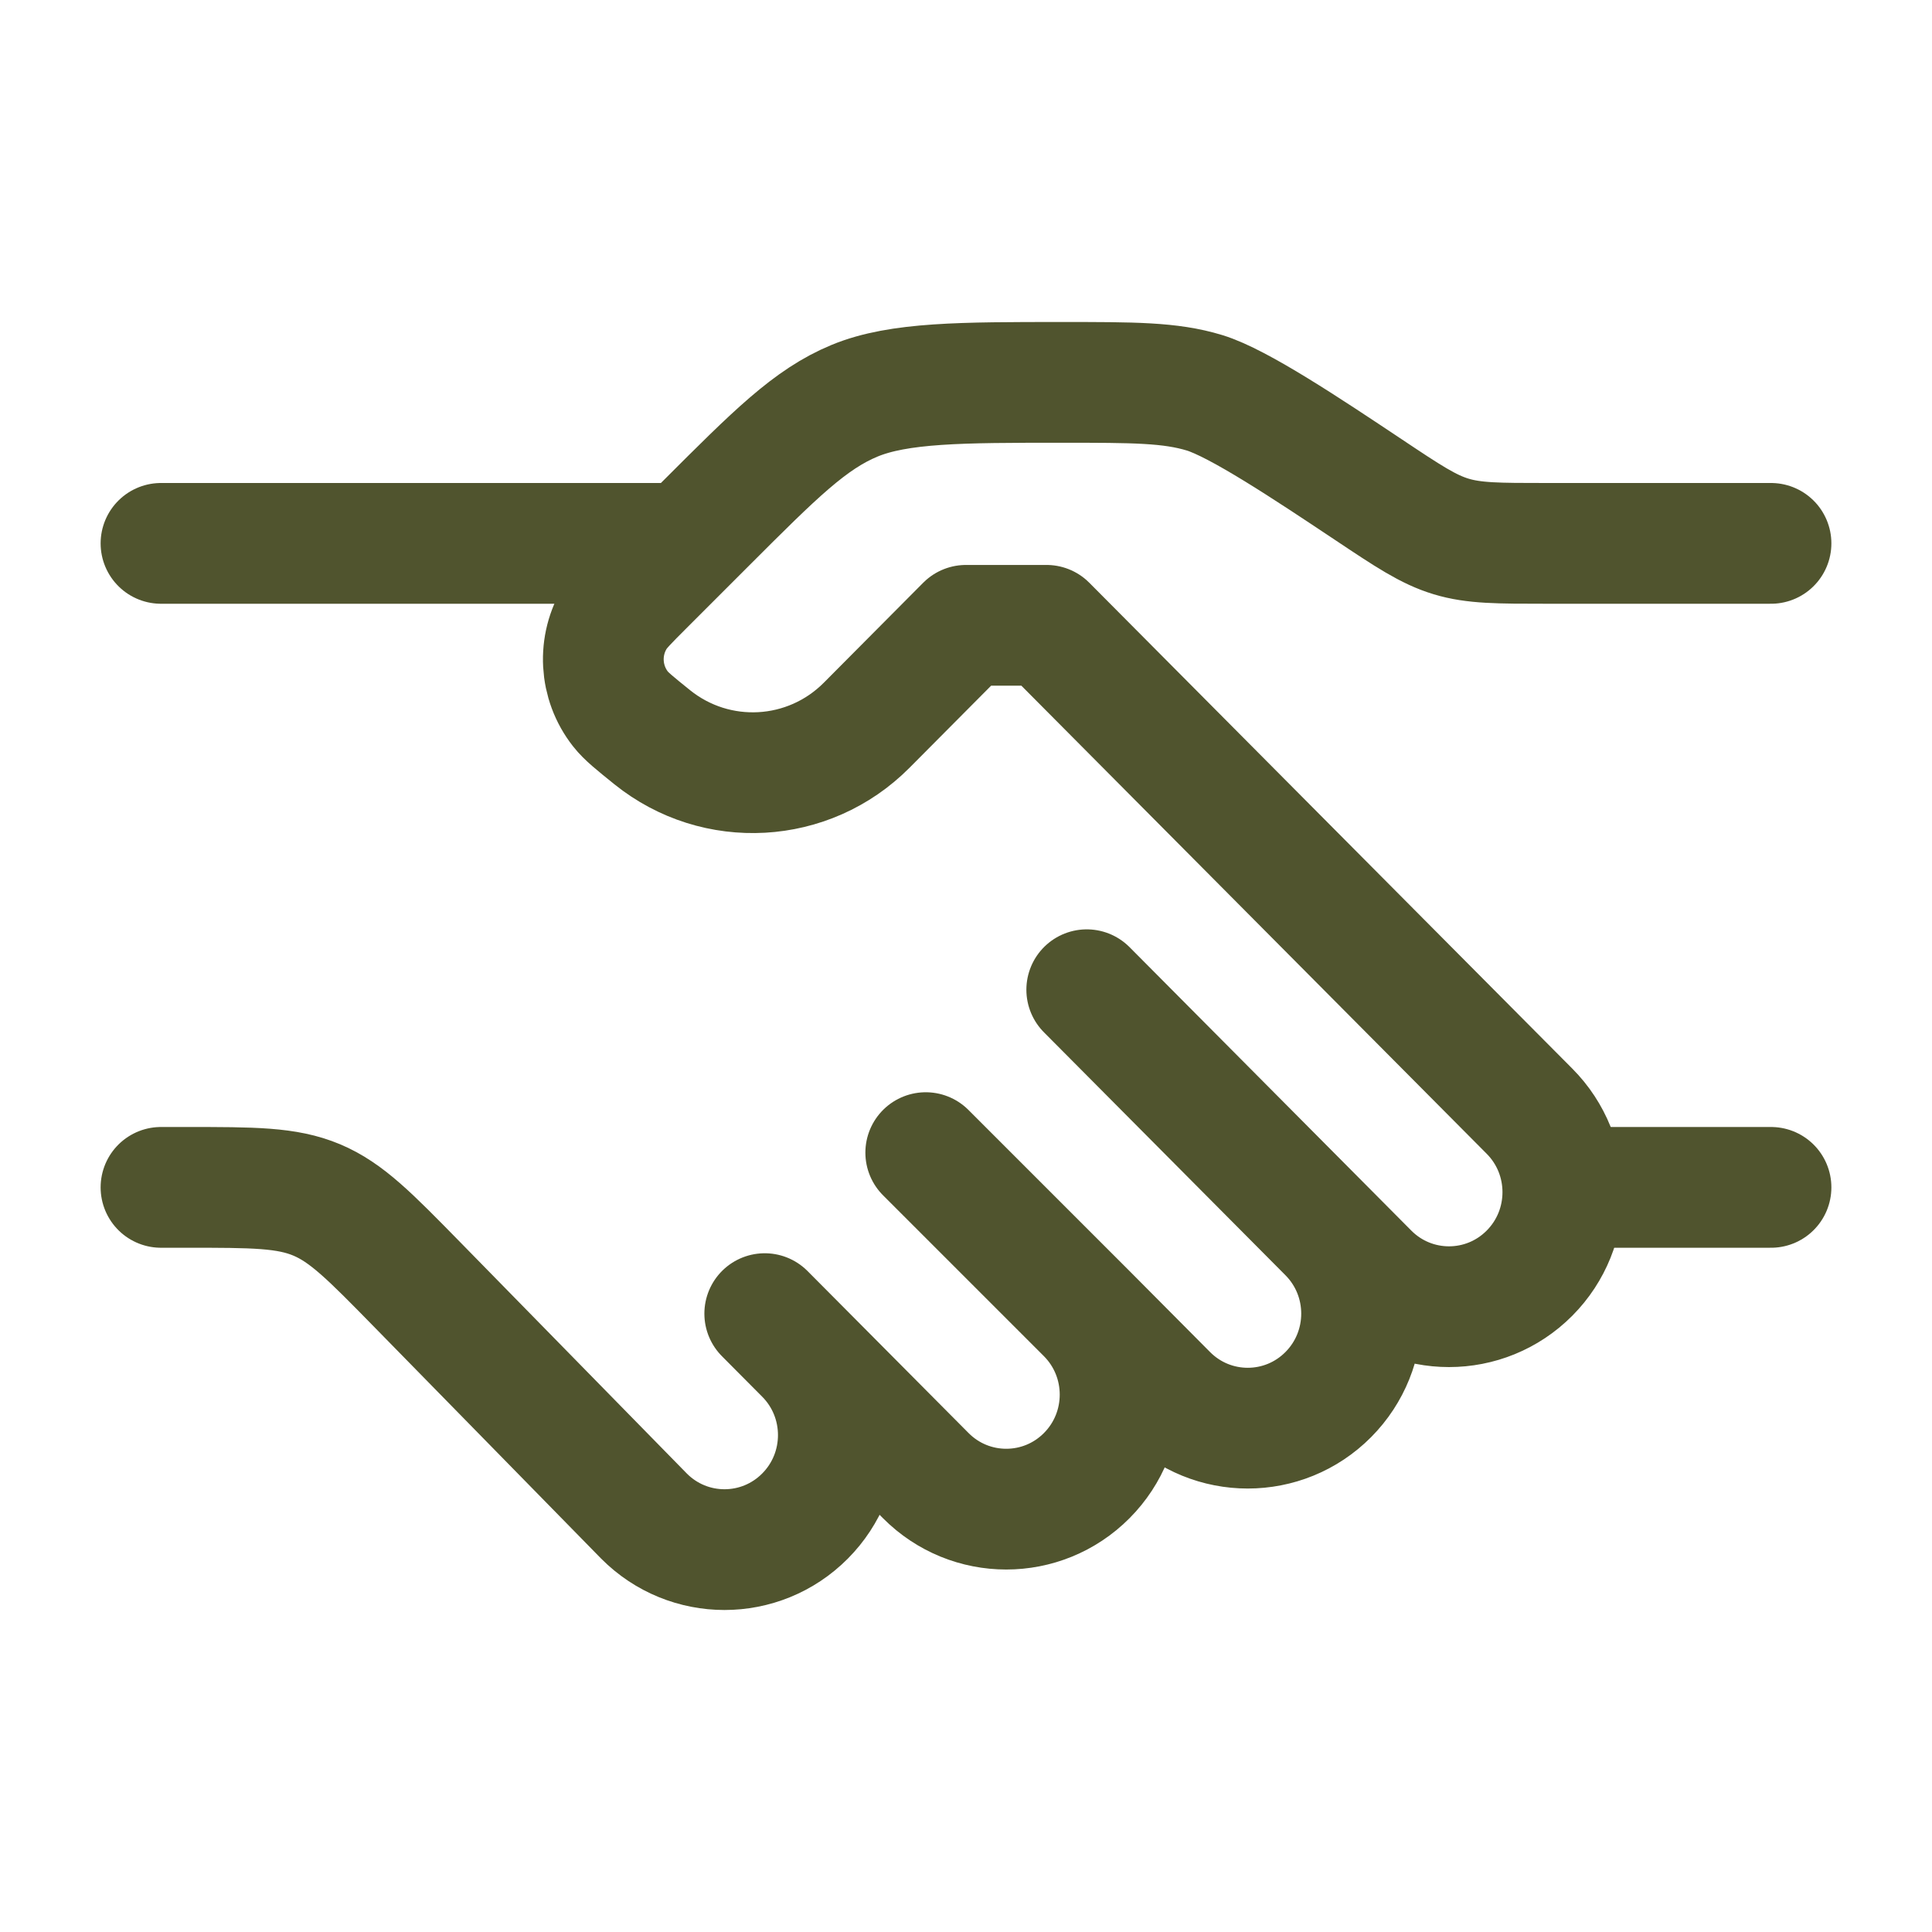 <svg width="60" height="60" viewBox="0 0 60 60" fill="none" xmlns="http://www.w3.org/2000/svg">
<path d="M55 16.875H48.028C46.525 16.875 45.773 16.875 45.065 16.66C44.356 16.446 43.731 16.029 42.481 15.195C40.605 13.945 38.465 12.519 37.403 12.197C36.34 11.875 35.212 11.875 32.958 11.875C29.893 11.875 27.917 11.875 26.538 12.446C25.16 13.017 24.076 14.101 21.909 16.268L20.001 18.176C19.512 18.665 19.268 18.909 19.117 19.15C18.558 20.044 18.62 21.193 19.272 22.021C19.448 22.245 19.717 22.461 20.255 22.895C22.245 24.496 25.113 24.336 26.915 22.523L30 19.42H32.5L47.5 34.509C48.881 35.898 48.881 38.15 47.5 39.539C46.119 40.928 43.881 40.928 42.5 39.539L41.25 38.281M41.25 38.281L33.75 30.737M41.25 38.281C42.631 39.67 42.631 41.922 41.25 43.311C39.869 44.7 37.631 44.7 36.25 43.311L33.75 40.796M33.75 40.796C35.131 42.185 35.131 44.437 33.75 45.826C32.369 47.215 30.131 47.215 28.75 45.826L25 42.053M33.75 40.796L28.75 35.796M25 42.053L23.75 40.796M25 42.053C26.381 43.442 26.381 45.694 25 47.083C23.619 48.472 21.381 48.472 20 47.083L12.941 39.877C11.49 38.396 10.765 37.656 9.836 37.265C8.907 36.875 7.87 36.875 5.797 36.875H5" stroke="#50542E" stroke-width="3.75" stroke-linecap="round" stroke-linejoin="round"/>
<path d="M55 36.875H48.75" stroke="#50542E" stroke-width="3.75" stroke-linecap="round"/>
<path d="M21.25 16.875H5" stroke="#50542E" stroke-width="3.75" stroke-linecap="round"/>
</svg>
